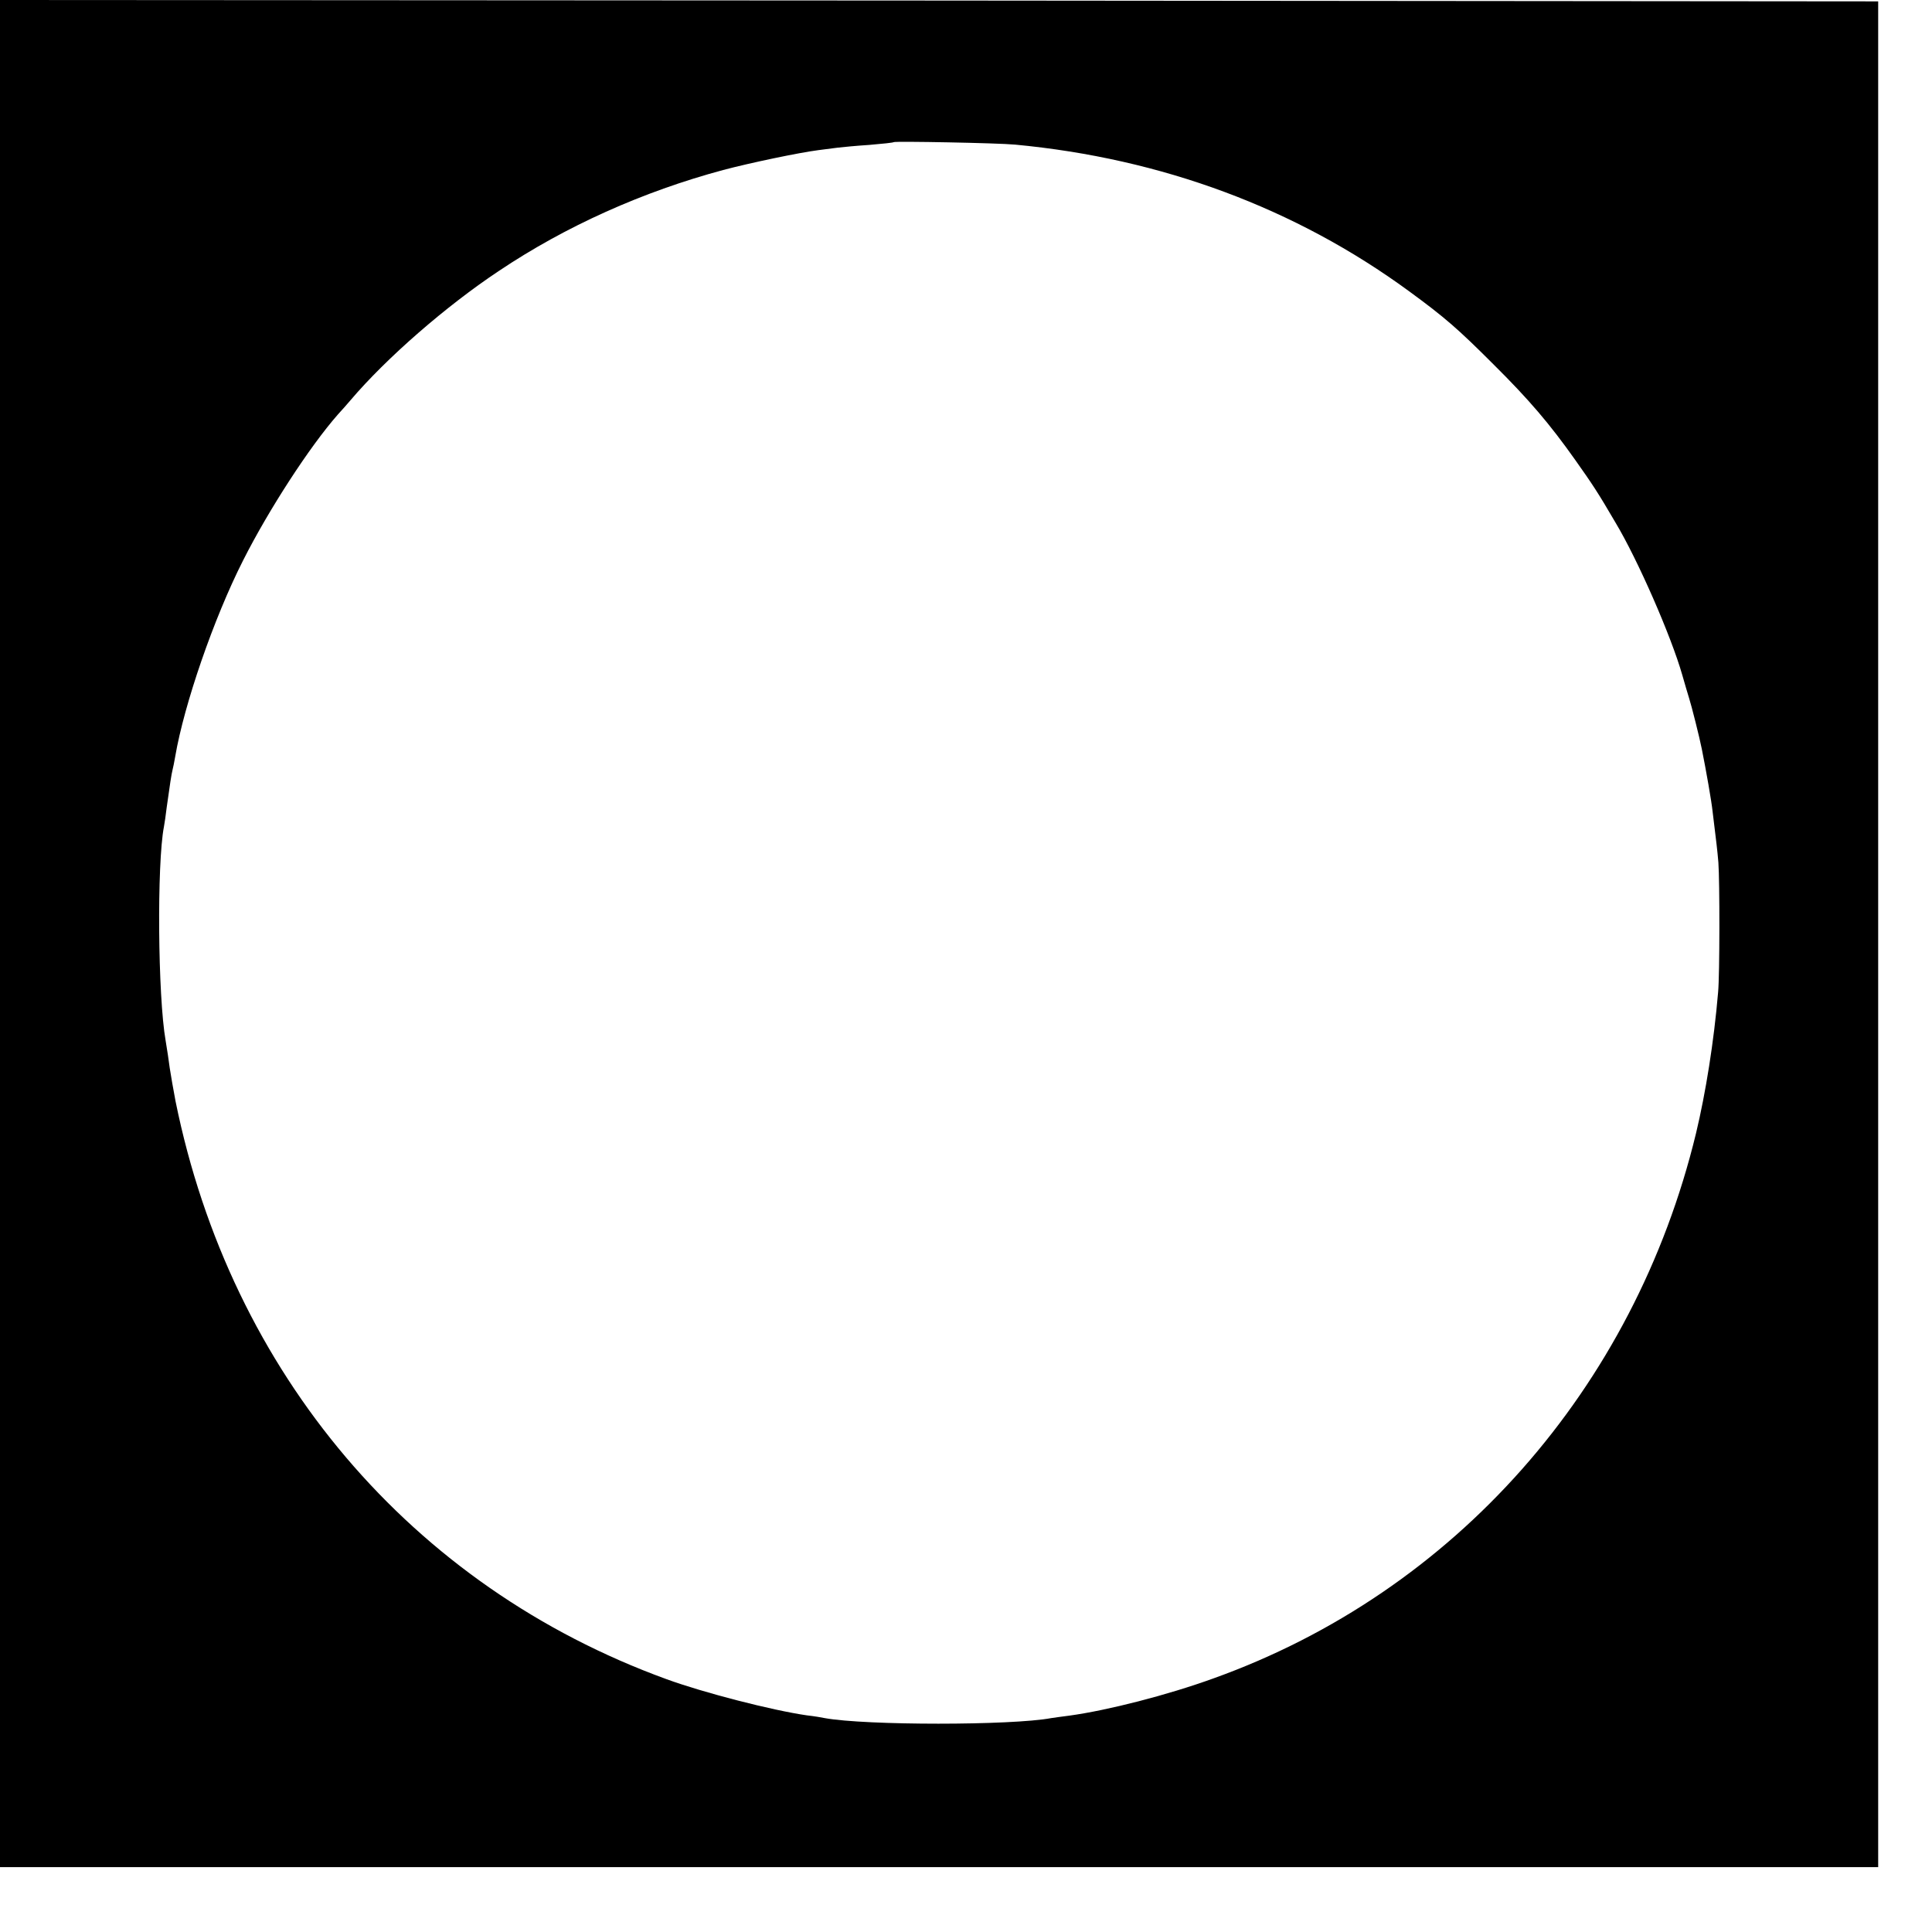<?xml version="1.0" standalone="no"?>
<!DOCTYPE svg PUBLIC "-//W3C//DTD SVG 20010904//EN"
 "http://www.w3.org/TR/2001/REC-SVG-20010904/DTD/svg10.dtd">
<svg version="1.0" xmlns="http://www.w3.org/2000/svg"
 width="700pt" height="700pt" viewBox="0 0 700 700"
 preserveAspectRatio="xMidYMid meet">
<g transform="translate(0,700) scale(0.1,-0.1)"
fill="#000000" stroke="none">
<path d="M0 3618 l0 -3383 3403 0 3402 0 0 3380 0 3380 -3402 3 -3403 2 0
-3382z m3678 2858 c531 -50 1016 -230 1427 -531 130 -95 178 -137 306 -265
129 -128 204 -216 296 -346 63 -89 83 -119 146 -227 81 -135 202 -412 242
-552 9 -33 21 -71 25 -85 8 -24 38 -143 46 -184 16 -80 35 -188 39 -226 14
-114 17 -138 21 -185 5 -67 5 -407 -1 -470 -15 -178 -45 -365 -80 -511 -224
-926 -875 -1662 -1748 -1975 -168 -61 -384 -116 -522 -135 -27 -3 -57 -8 -66
-9 -144 -27 -673 -27 -821 0 -9 2 -38 7 -65 10 -125 18 -374 82 -508 131 -924
336 -1579 1108 -1779 2094 -8 41 -17 95 -21 120 -3 25 -10 70 -15 100 -28 159
-32 641 -6 775 2 11 7 43 10 70 12 86 17 119 21 135 2 8 7 31 10 50 32 187
139 499 246 710 93 184 241 412 343 528 14 15 34 38 46 52 130 153 346 341
537 468 243 163 523 288 813 366 98 26 275 63 345 72 22 3 54 7 70 9 17 2 68
7 115 10 47 4 86 8 88 10 5 4 378 -3 440 -9z"/>
</g>
</svg>
